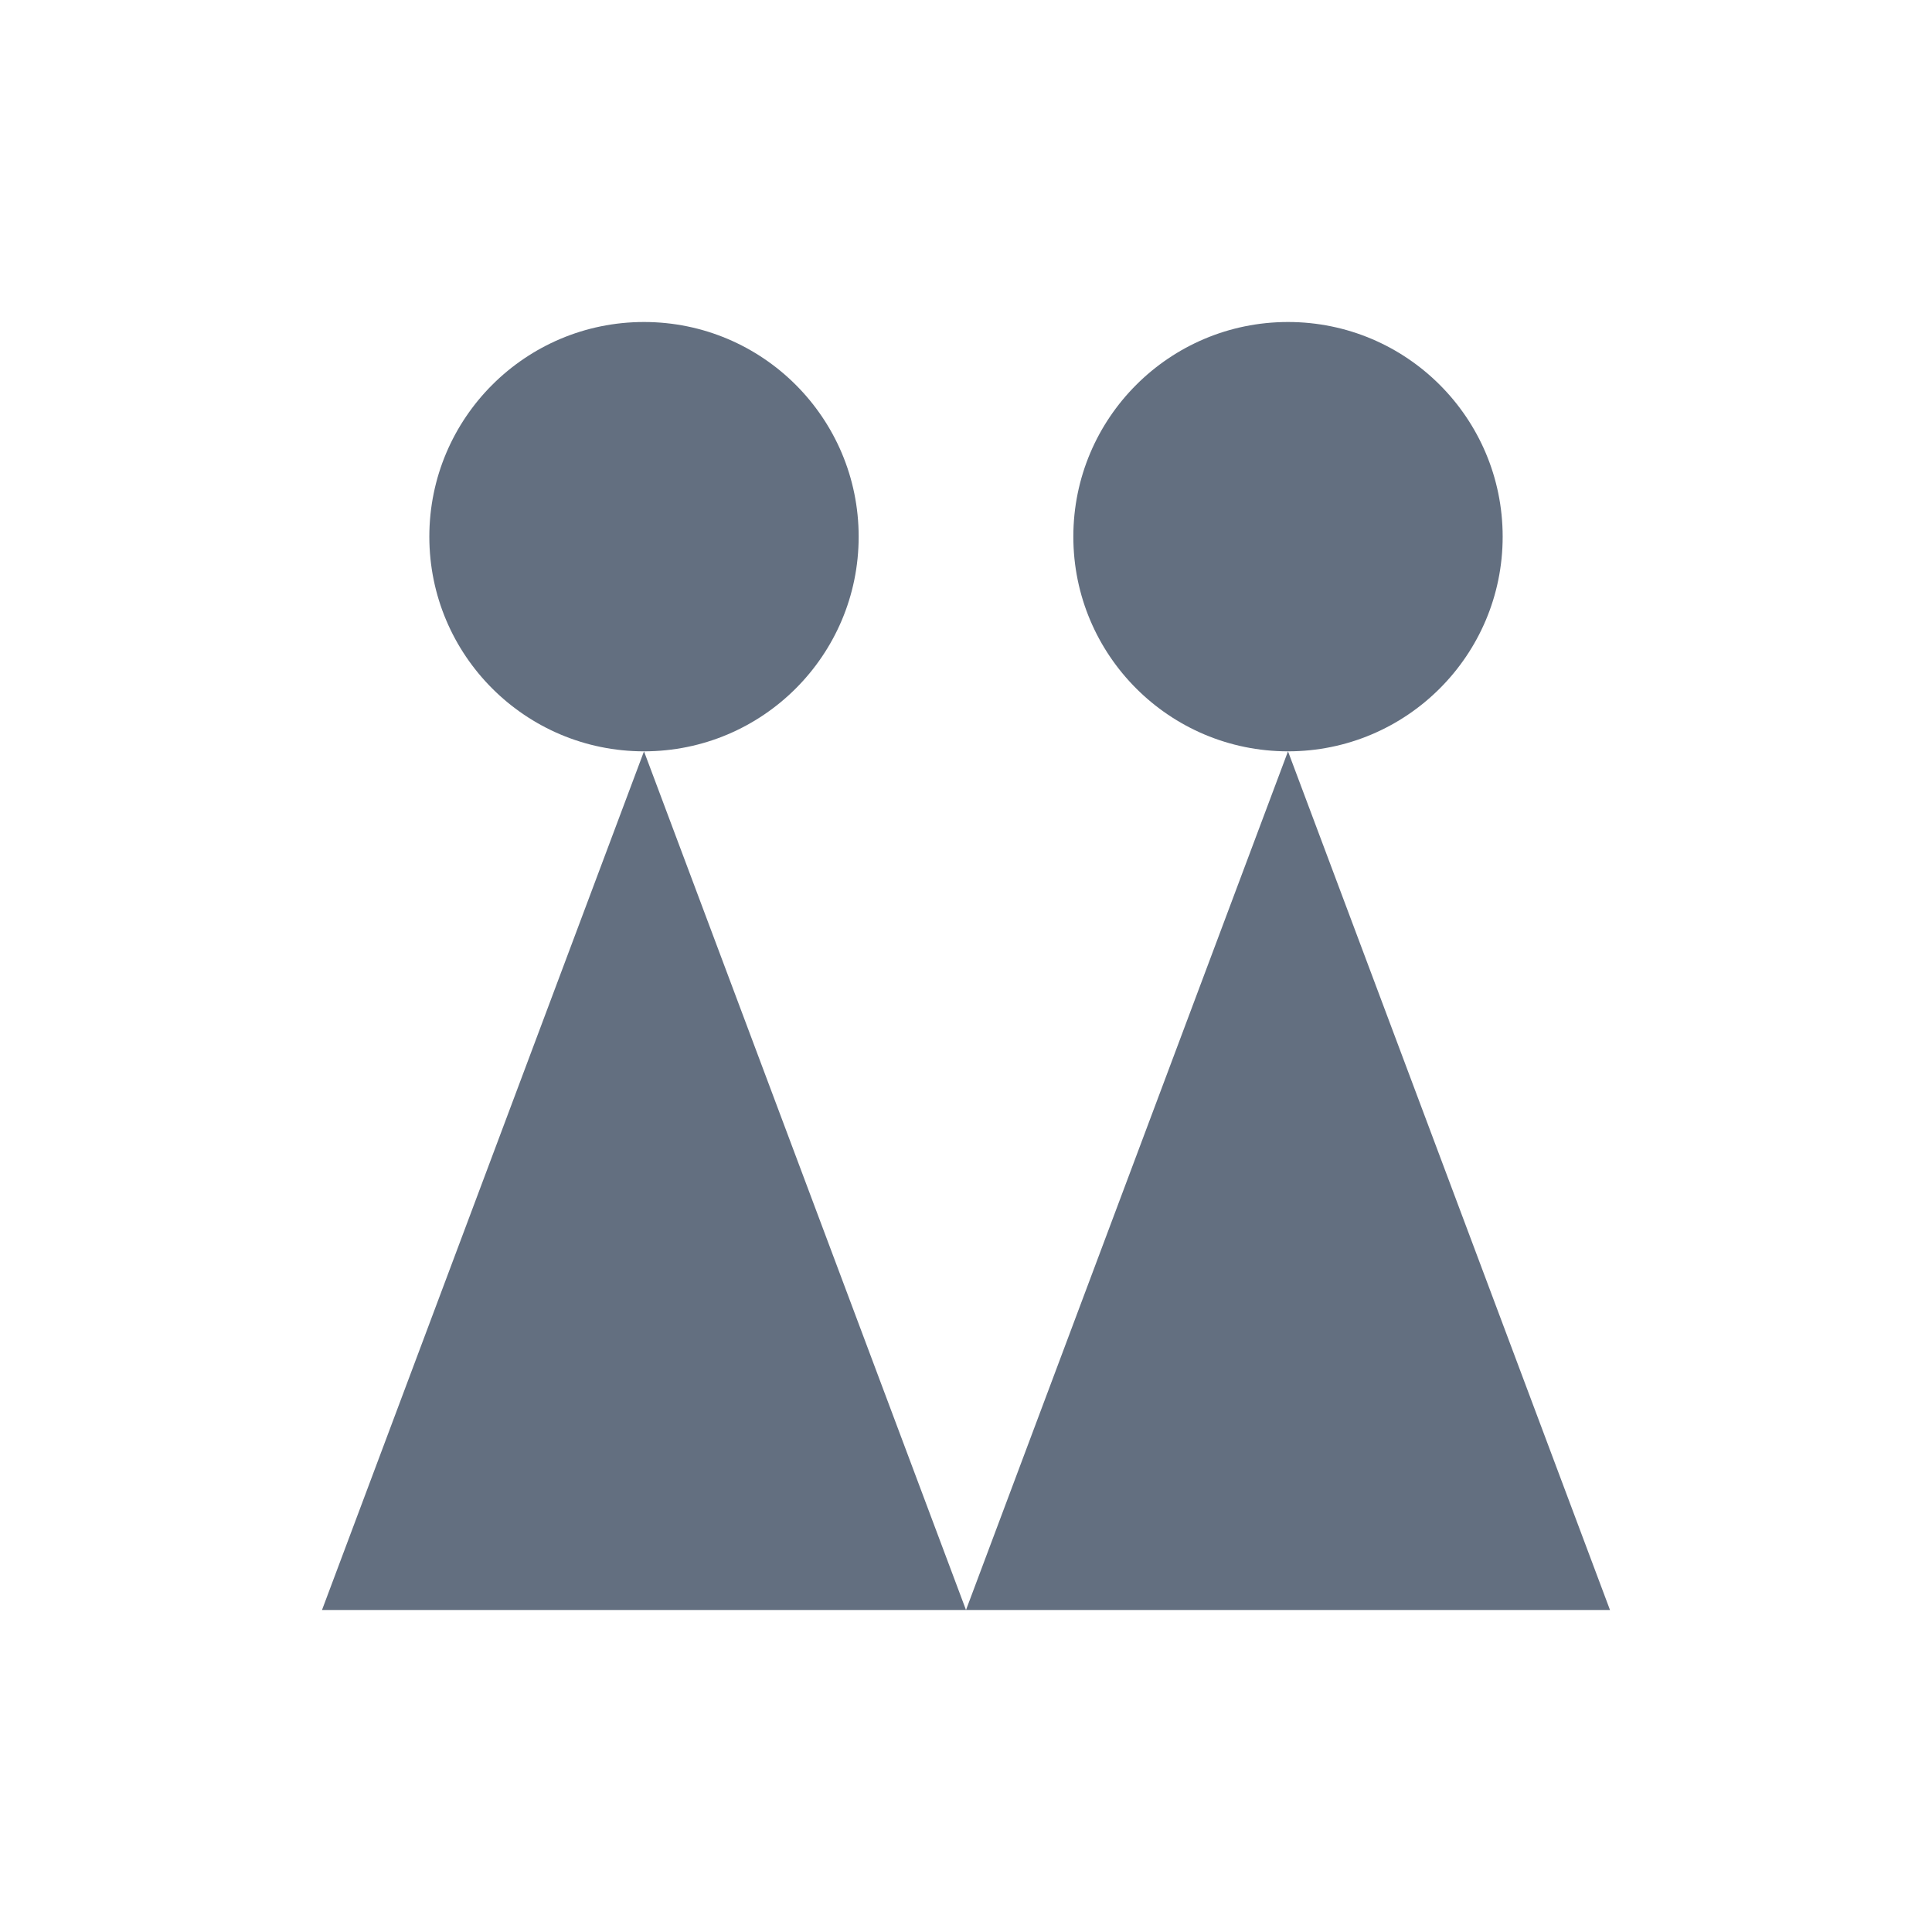 <?xml version="1.0" encoding="utf-8"?>
<!DOCTYPE svg PUBLIC "-//W3C//DTD SVG 1.1//EN" "http://www.w3.org/Graphics/SVG/1.1/DTD/svg11.dtd">
<svg version="1.1" id="img" xmlns="http://www.w3.org/2000/svg" xmlns:xlink="http://www.w3.org/1999/xlink" x="0px" y="0px"
	 width="18px" height="18px" viewBox="0 0 18 18" style="enable-background:new 0 0 18 18;" xml:space="preserve">
<g id="clone.default">
	<circle style="fill:#636F80;" cx="12" cy="5" r="2"/>
	<polygon style="fill:#636F80;" points="9,15 12,7 15,15 	"/>
	<circle style="fill:#636F80;" cx="6" cy="5" r="2"/>
	<polygon style="fill:#636F80;" points="3,15 6,7 9,15 	"/>
</g>
</svg>
